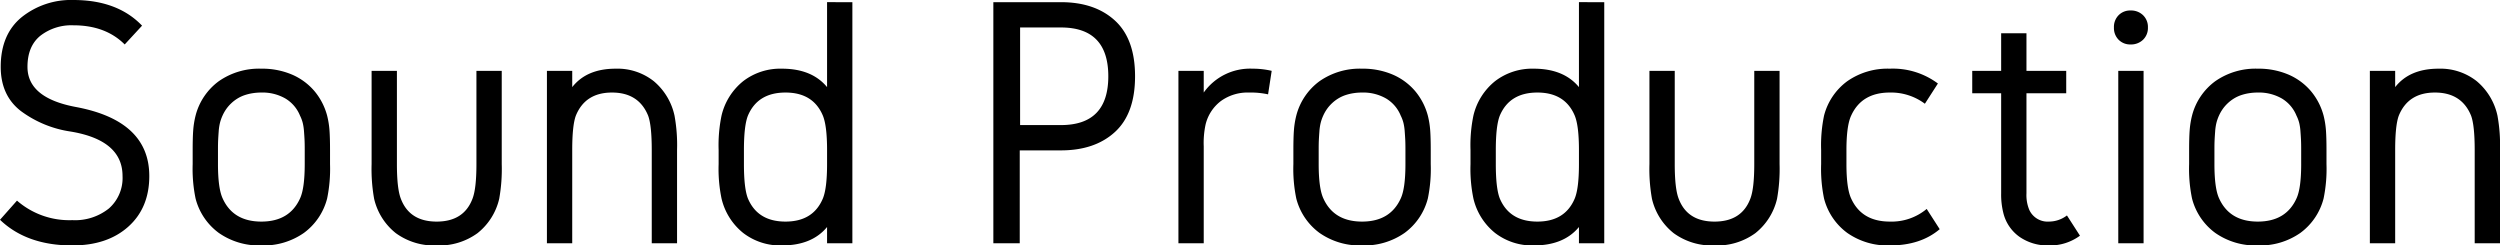 <svg xmlns="http://www.w3.org/2000/svg" width="553.28" height="54.32" viewBox="0 0 553.28 54.32">
  <path id="パス_65" data-name="パス 65" d="M-260.92.48q-10.08,0-16-5.68l3.76-4.24a17.6,17.6,0,0,0,12.24,4.32,11.974,11.974,0,0,0,8.12-2.6,8.977,8.977,0,0,0,3-7.16q0-7.92-11.44-9.84a24.384,24.384,0,0,1-11.08-4.56q-4.44-3.44-4.44-9.76,0-7.2,4.64-11a17.464,17.464,0,0,1,11.44-3.8q9.76,0,15.2,5.68L-249.32-44q-4.24-4.24-11.36-4.24A11.2,11.2,0,0,0-268-45.92q-2.84,2.32-2.84,6.88,0,6.88,10.72,8.88,16.24,3.04,16.24,15.28,0,7.04-4.64,11.2T-260.92.48Zm51.44-18v-3.12q0-1.44-.04-2.24t-.12-1.88a11.26,11.26,0,0,0-.28-1.88,7.817,7.817,0,0,0-.6-1.6,7.828,7.828,0,0,0-3.24-3.8,10.158,10.158,0,0,0-5.32-1.32,12.152,12.152,0,0,0-2,.16,10.609,10.609,0,0,0-1.76.44,7.931,7.931,0,0,0-1.52.72A8.363,8.363,0,0,0-225.72-31a8.375,8.375,0,0,0-1.12,1.28,8.871,8.871,0,0,0-.84,1.48,9.53,9.53,0,0,0-.56,1.6,11.262,11.262,0,0,0-.28,1.88q-.08,1.08-.12,1.88t-.04,2.24v3.12q0,5.36,1.04,7.6,2.32,5.12,8.56,5.12t8.56-5.12Q-209.48-12.16-209.48-17.52Zm5.6-3.12v3.12a32.371,32.371,0,0,1-.64,7.6,13.64,13.64,0,0,1-5.16,7.64,15.569,15.569,0,0,1-9.4,2.76,15.569,15.569,0,0,1-9.4-2.76,13.64,13.64,0,0,1-5.16-7.64,32.371,32.371,0,0,1-.64-7.6v-3.12q0-2.72.12-4.36a19.074,19.074,0,0,1,.52-3.24,13.64,13.64,0,0,1,5.16-7.64,15.569,15.569,0,0,1,9.4-2.76,16.779,16.779,0,0,1,6.72,1.28,13.535,13.535,0,0,1,4.96,3.6,14.013,14.013,0,0,1,2.88,5.52A19.074,19.074,0,0,1-204-25Q-203.88-23.36-203.88-20.64Zm14.8-17.52v20.64q0,5.44.88,7.68,1.92,5.04,7.92,5.04t7.92-5.04q.88-2.24.88-7.68V-38.16h5.6v20.64a37.4,37.4,0,0,1-.56,7.68,13.623,13.623,0,0,1-4.8,7.6A14.359,14.359,0,0,1-180.28.48a14.359,14.359,0,0,1-9.04-2.72,13.623,13.623,0,0,1-4.8-7.6,37.4,37.4,0,0,1-.56-7.68V-38.16Zm33.2,0h5.6v3.6q3.2-4.08,9.6-4.08a12.957,12.957,0,0,1,8.44,2.76,13.705,13.705,0,0,1,4.6,7.64,36.158,36.158,0,0,1,.56,7.6V0h-5.6V-20.64q0-5.44-.8-7.6-2.08-5.12-8-5.12t-8,5.12q-.8,2.16-.8,7.6V0h-5.6Zm67.6-15.2V0h-5.6V-3.6q-3.36,4.08-10,4.08a13.448,13.448,0,0,1-8.56-2.76,13.822,13.822,0,0,1-4.8-7.64,32.371,32.371,0,0,1-.64-7.6v-3.12a32.371,32.371,0,0,1,.64-7.6,13.822,13.822,0,0,1,4.8-7.64,13.448,13.448,0,0,1,8.56-2.76q6.64,0,10,4.08v-18.8Zm-14.8,20q-6.16,0-8.32,5.12-.88,2.24-.88,7.6v3.12q0,5.36.88,7.6,2.16,5.12,8.32,5.12,6.08,0,8.24-5.04.96-2.24.96-7.68v-3.12q0-5.44-.96-7.68Q-97-33.36-103.08-33.36Zm60.96,7.2q10.48,0,10.48-10.8t-10.48-10.8h-9.04v21.6Zm0-27.2q7.52,0,11.96,4.08t4.44,12.32q0,8.24-4.44,12.32t-11.96,4.08h-9.12V0h-5.84V-53.36ZM3.72-32.96a18.1,18.1,0,0,0-4.24-.4,10.076,10.076,0,0,0-6.2,1.88,9.21,9.21,0,0,0-3.4,5.24,19.471,19.471,0,0,0-.4,4.8V0h-5.6V-38.16h5.6v4.8A12.579,12.579,0,0,1,.28-38.64a18.12,18.12,0,0,1,4.24.48Zm30.4,15.44v-3.12q0-1.44-.04-2.24t-.12-1.88a11.262,11.262,0,0,0-.28-1.88,7.817,7.817,0,0,0-.6-1.6,7.828,7.828,0,0,0-3.24-3.8,10.158,10.158,0,0,0-5.32-1.32,12.152,12.152,0,0,0-2,.16,10.608,10.608,0,0,0-1.76.44,7.931,7.931,0,0,0-1.52.72A8.363,8.363,0,0,0,17.88-31a8.376,8.376,0,0,0-1.12,1.28,8.87,8.87,0,0,0-.84,1.48,9.531,9.531,0,0,0-.56,1.6,11.262,11.262,0,0,0-.28,1.88q-.08,1.08-.12,1.88t-.04,2.24v3.12q0,5.36,1.04,7.6Q18.28-4.8,24.52-4.8t8.56-5.12Q34.12-12.16,34.12-17.52Zm5.6-3.12v3.12a32.371,32.371,0,0,1-.64,7.6,13.64,13.64,0,0,1-5.16,7.64A15.569,15.569,0,0,1,24.52.48a15.569,15.569,0,0,1-9.4-2.76A13.64,13.64,0,0,1,9.96-9.92a32.371,32.371,0,0,1-.64-7.6v-3.12q0-2.72.12-4.36a19.073,19.073,0,0,1,.52-3.24,13.64,13.64,0,0,1,5.16-7.64,15.569,15.569,0,0,1,9.4-2.76,16.779,16.779,0,0,1,6.72,1.28,13.535,13.535,0,0,1,4.96,3.6,14.013,14.013,0,0,1,2.88,5.52A19.074,19.074,0,0,1,39.6-25Q39.72-23.36,39.72-20.64Zm38.4-32.72V0h-5.6V-3.6Q69.16.48,62.52.48a13.448,13.448,0,0,1-8.56-2.76,13.822,13.822,0,0,1-4.8-7.64,32.371,32.371,0,0,1-.64-7.6v-3.12a32.371,32.371,0,0,1,.64-7.6,13.822,13.822,0,0,1,4.8-7.64,13.448,13.448,0,0,1,8.56-2.76q6.64,0,10,4.08v-18.8Zm-14.8,20q-6.16,0-8.32,5.12-.88,2.24-.88,7.6v3.12q0,5.36.88,7.6Q57.16-4.8,63.32-4.8q6.08,0,8.24-5.04.96-2.24.96-7.68v-3.12q0-5.44-.96-7.68Q69.4-33.36,63.32-33.36Zm30.4-4.8v20.64q0,5.44.88,7.68,1.92,5.04,7.92,5.04t7.92-5.04q.88-2.24.88-7.68V-38.16h5.6v20.64a37.4,37.4,0,0,1-.56,7.68,13.623,13.623,0,0,1-4.8,7.6A14.359,14.359,0,0,1,102.52.48a14.359,14.359,0,0,1-9.04-2.72,13.623,13.623,0,0,1-4.8-7.6,37.4,37.4,0,0,1-.56-7.68V-38.16Zm47.6-.48a16.664,16.664,0,0,1,10.64,3.28l-2.88,4.48a12.5,12.5,0,0,0-7.76-2.48q-6.24,0-8.56,5.12-1.04,2.24-1.04,7.6v3.12q0,5.36,1.04,7.6,2.32,5.12,8.56,5.12a12.13,12.13,0,0,0,8.16-2.8l2.88,4.48Q148.12.48,141.32.48a15.569,15.569,0,0,1-9.4-2.76,13.64,13.64,0,0,1-5.16-7.64,32.371,32.371,0,0,1-.64-7.6v-3.12a32.371,32.371,0,0,1,.64-7.6,13.64,13.64,0,0,1,5.16-7.64A15.569,15.569,0,0,1,141.32-38.64ZM176.52-4.8a6.59,6.59,0,0,0,4-1.36l2.88,4.48A11.141,11.141,0,0,1,176.52.48,10.9,10.9,0,0,1,170-1.44a9.111,9.111,0,0,1-3.56-5.28,16.658,16.658,0,0,1-.48-4.32V-33.2h-6.4v-4.96h6.4v-8.32h5.6v8.32h8.8v4.96h-8.8v22.16a8.438,8.438,0,0,0,.64,3.68A4.454,4.454,0,0,0,176.52-4.8Zm15.36-33.36h5.6V0h-5.6Zm2.72-13.36a3.816,3.816,0,0,1,2.76,1.04,3.605,3.605,0,0,1,1.08,2.72,3.605,3.605,0,0,1-1.08,2.72A3.816,3.816,0,0,1,194.6-44a3.577,3.577,0,0,1-2.64-1.04,3.679,3.679,0,0,1-1.04-2.72,3.678,3.678,0,0,1,1.04-2.72A3.577,3.577,0,0,1,194.6-51.52Zm37.76,34v-3.12q0-1.44-.04-2.24t-.12-1.88a11.262,11.262,0,0,0-.28-1.88,7.818,7.818,0,0,0-.6-1.6,7.828,7.828,0,0,0-3.24-3.8,10.158,10.158,0,0,0-5.32-1.32,12.152,12.152,0,0,0-2,.16,10.609,10.609,0,0,0-1.76.44,7.931,7.931,0,0,0-1.52.72A8.363,8.363,0,0,0,216.12-31,8.377,8.377,0,0,0,215-29.72a8.871,8.871,0,0,0-.84,1.48,9.53,9.53,0,0,0-.56,1.6,11.262,11.262,0,0,0-.28,1.88q-.08,1.08-.12,1.88t-.04,2.24v3.12q0,5.36,1.04,7.6,2.32,5.12,8.56,5.12t8.56-5.12Q232.36-12.16,232.36-17.52Zm5.6-3.12v3.12a32.371,32.371,0,0,1-.64,7.6,13.64,13.64,0,0,1-5.16,7.64,15.569,15.569,0,0,1-9.4,2.76,15.569,15.569,0,0,1-9.4-2.76,13.64,13.64,0,0,1-5.16-7.64,32.371,32.371,0,0,1-.64-7.6v-3.12q0-2.72.12-4.36a19.074,19.074,0,0,1,.52-3.24,13.64,13.64,0,0,1,5.16-7.64,15.569,15.569,0,0,1,9.4-2.76,16.779,16.779,0,0,1,6.72,1.28,13.535,13.535,0,0,1,4.96,3.6,14.013,14.013,0,0,1,2.88,5.52,19.074,19.074,0,0,1,.52,3.24Q237.96-23.36,237.96-20.64Zm9.6-17.52h5.6v3.6q3.2-4.08,9.6-4.08a12.957,12.957,0,0,1,8.44,2.76,13.706,13.706,0,0,1,4.6,7.64,36.159,36.159,0,0,1,.56,7.6V0h-5.6V-20.64q0-5.44-.8-7.6-2.08-5.12-8-5.12t-8,5.12q-.8,2.16-.8,7.6V0h-5.6Z" transform="translate(276.92 53.84)"/>
</svg>
